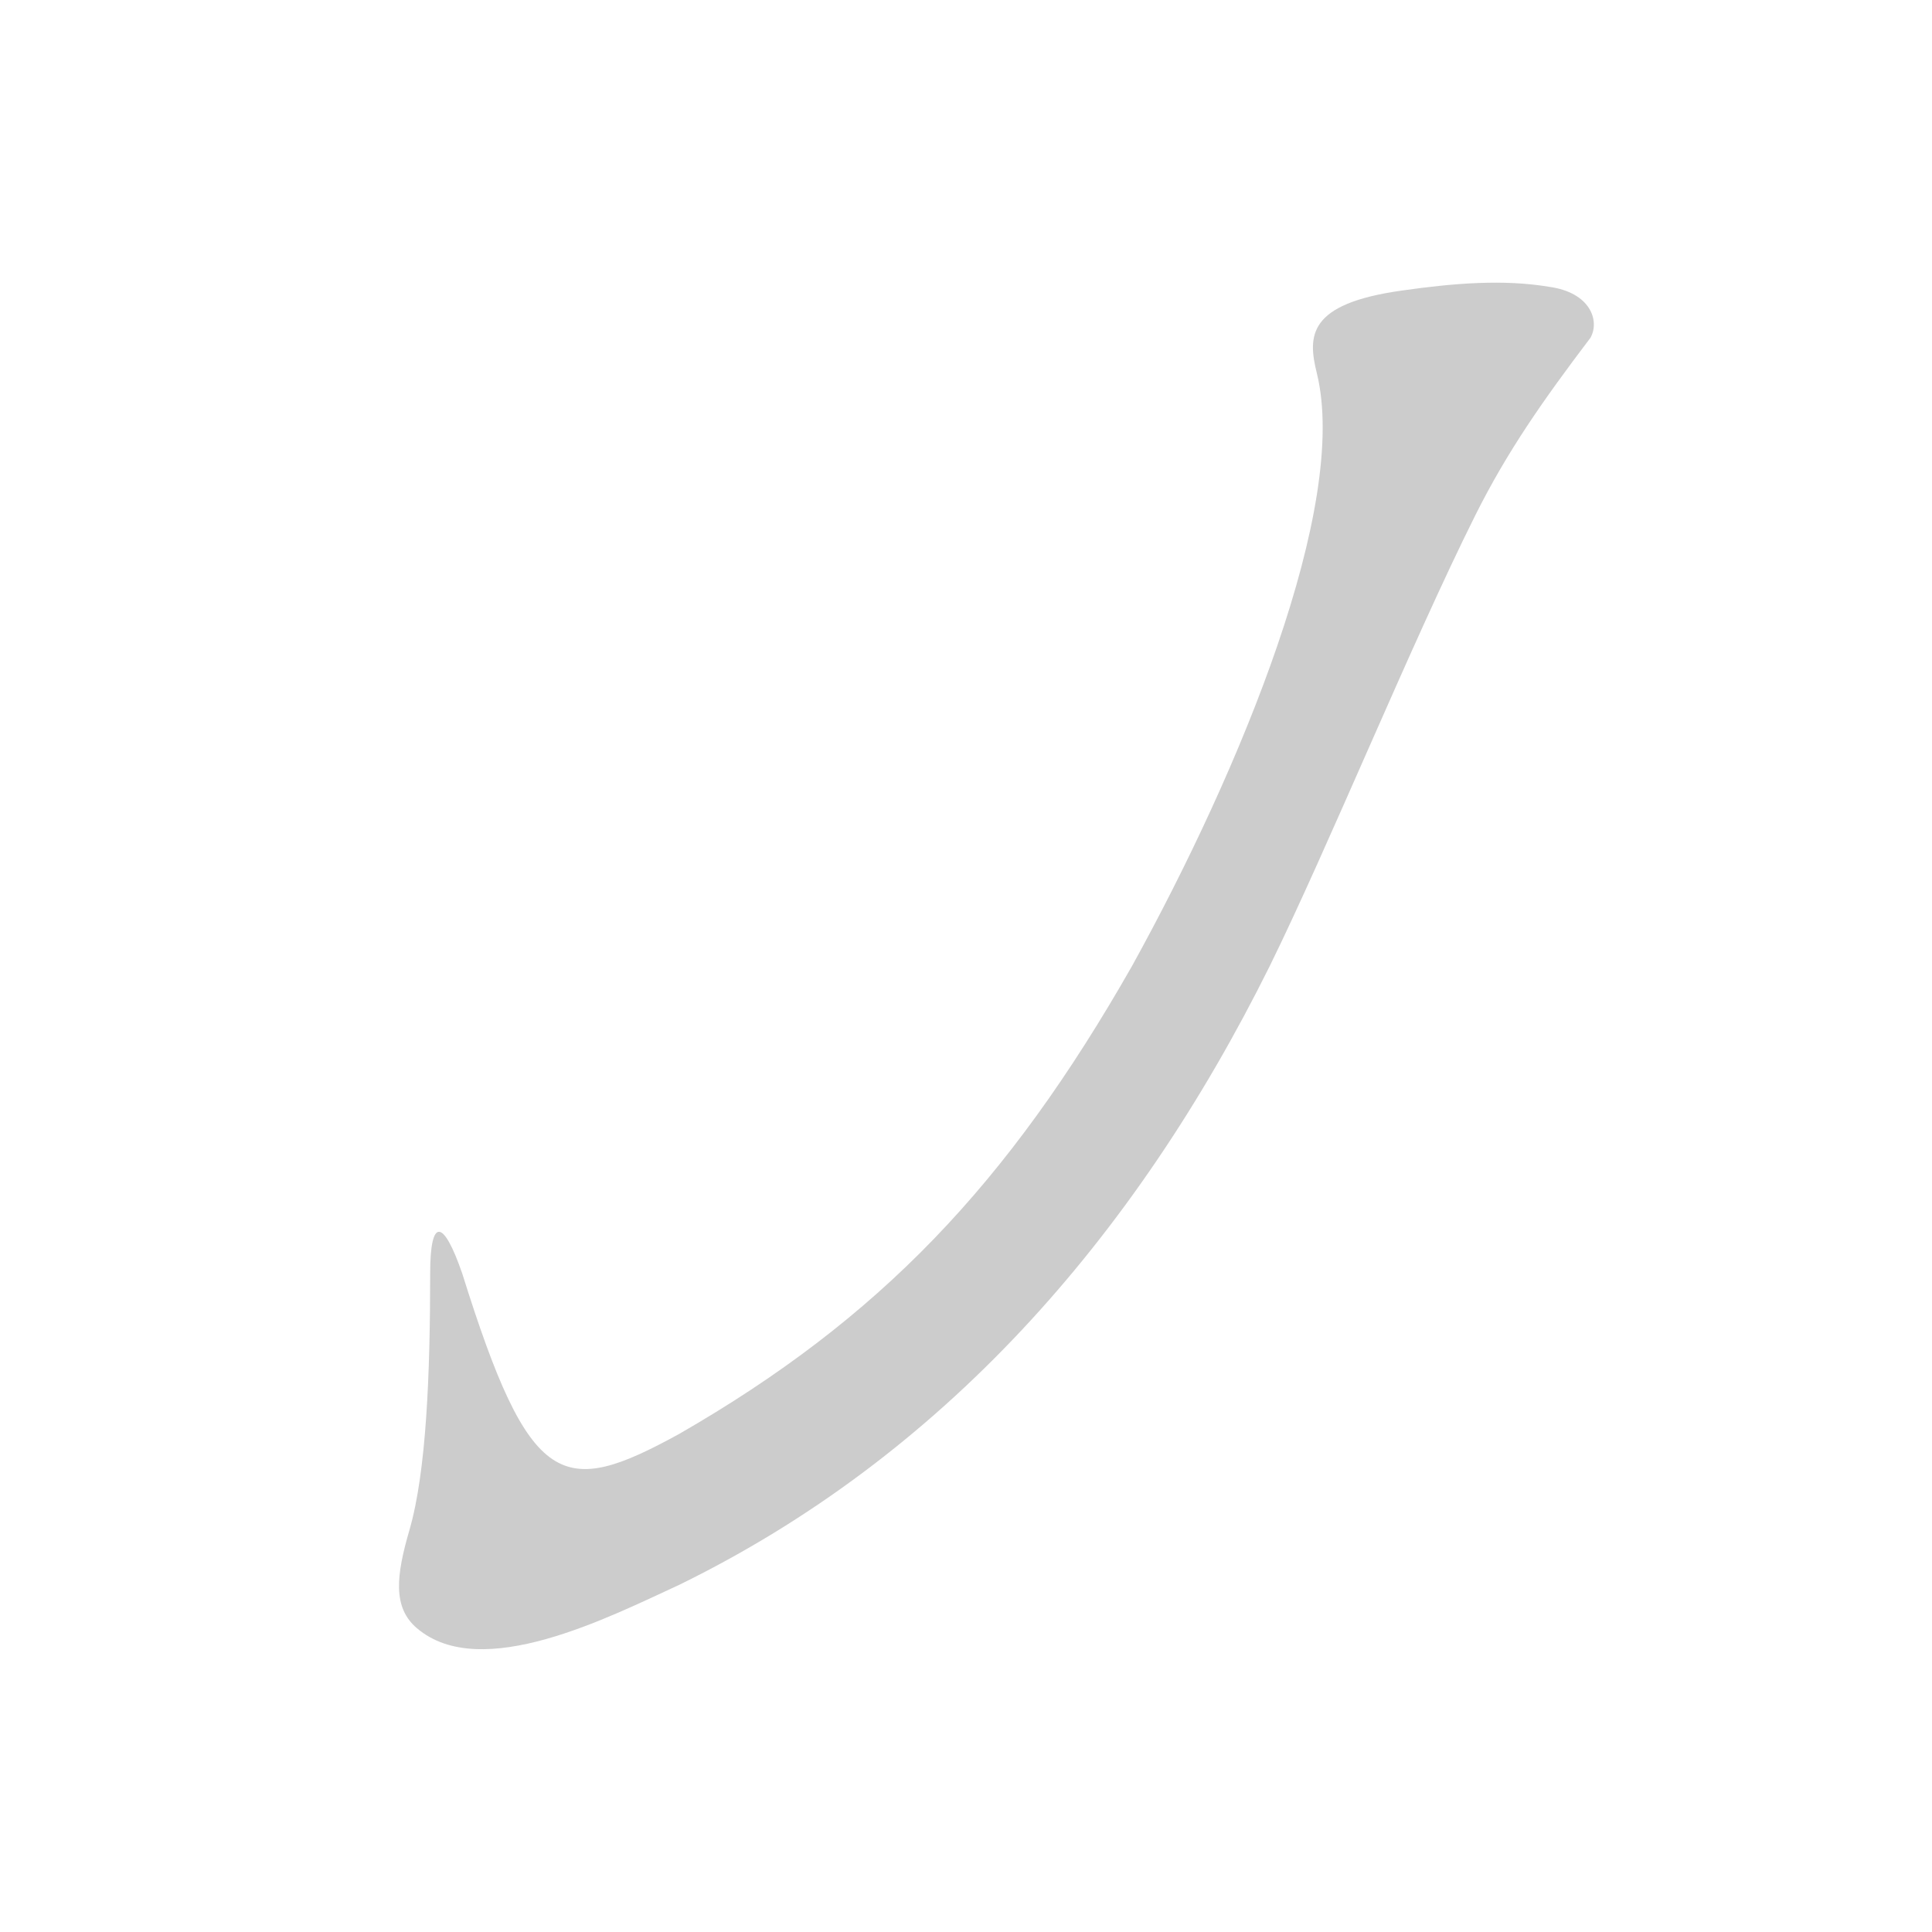 <!--
AnimCJK 2016-2022 Copyright FM&SH - https://github.com/parsimonhi/animCJK
You can redistribute and/or modify these files under the terms of the GNU
Lesser General Public License as published by the Free Software Foundation,
either version 3 of the license, or (at your option) any later version. You
should have received a copy of this license (the file "LGPL.txt") along with
these files; if not, see <http://www.gnu.org/licenses/>.
-->
<svg id="z12770" class="acjk" version="1.1" viewBox="0 0 1024 1024" xmlns="http://www.w3.org/2000/svg" xmlns:xlink="http://www.w3.org/1999/xlink">
<style>
<![CDATA[
@keyframes zk {
	to {
		stroke-dashoffset:0;
	}
}
svg.acjk path[clip-path] {
	--t:0.8s;
	animation:zk 0.8s linear forwards 1s;
	stroke-dasharray:3337;
	stroke-dashoffset:3339;
	stroke-width:128;
	stroke-linecap:round;
	fill:none;
	stroke:#000;
}
svg.acjk path[id] {fill:#ccc;}
]]>
</style>
<path id="z12770d1" d="M221 863C208 852 210 835 217 811C226 780 228 728 228 675C228 645 235 646 245 675C281 790 298 794 360 760C466 699 534 628 600 512C658 407 715 268 698 198C693 178 693 161 743 154C771 150 797 148 821 152C843 155 848 170 843 179C818 212 799 239 782 273C748 341 704 449 673 512C601 657 499 772 360 840C323 857 255 892 221 863Z"/>
<defs>
	<clipPath id="z12770c1"><use xlink:href="#z12770d1"/></clipPath>
</defs>
<path style="--d:1s;" pathLength="3333" clip-path="url(#z12770c1)" d="M700 176L794 198L630 525L516 683L390 783L287 824L250 813L235 664"/>
</svg>